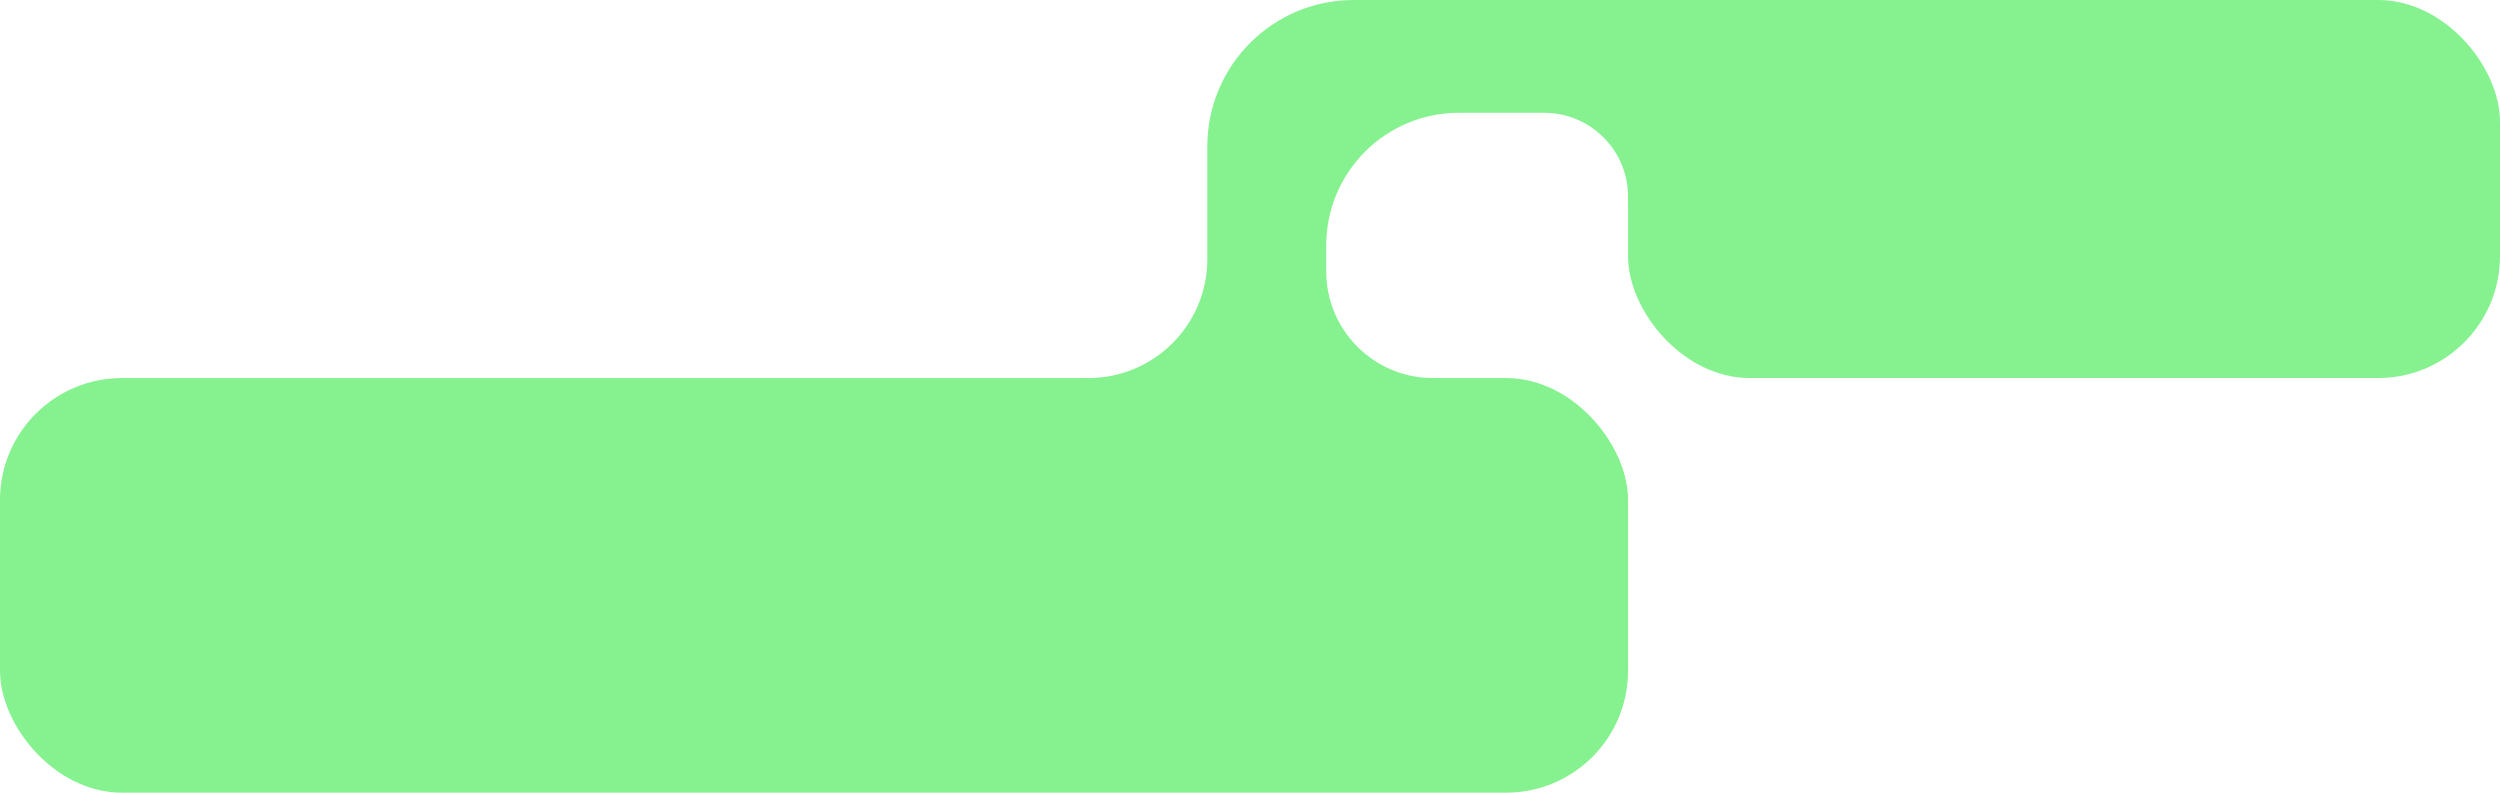 <?xml version="1.0" encoding="UTF-8"?> <svg xmlns="http://www.w3.org/2000/svg" width="410" height="130" viewBox="0 0 410 130" fill="none"><rect x="267" width="143" height="62" rx="20" fill="#85F28F"></rect><rect y="62" width="267" height="68" rx="20" fill="#85F28F"></rect><path d="M299 0H222C208.745 0 198 10.745 198 24V42.5C198 53.27 189.27 62 178.5 62C167.73 62 159 70.73 159 81.5V94.5C159 107.755 169.745 118.5 183 118.5H228.5C241.755 118.5 252.5 107.755 252.5 94.5V79.5C252.5 69.835 244.665 62 235 62C225.335 62 217.5 54.165 217.5 44.5V40.25C217.5 28.238 227.238 18.5 239.25 18.5H253.25C260.844 18.5 267 24.656 267 32.25C267 39.844 273.156 46 280.75 46H299C311.703 46 322 35.703 322 23C322 10.297 311.703 0 299 0Z" fill="#85F28F"></path></svg> 
